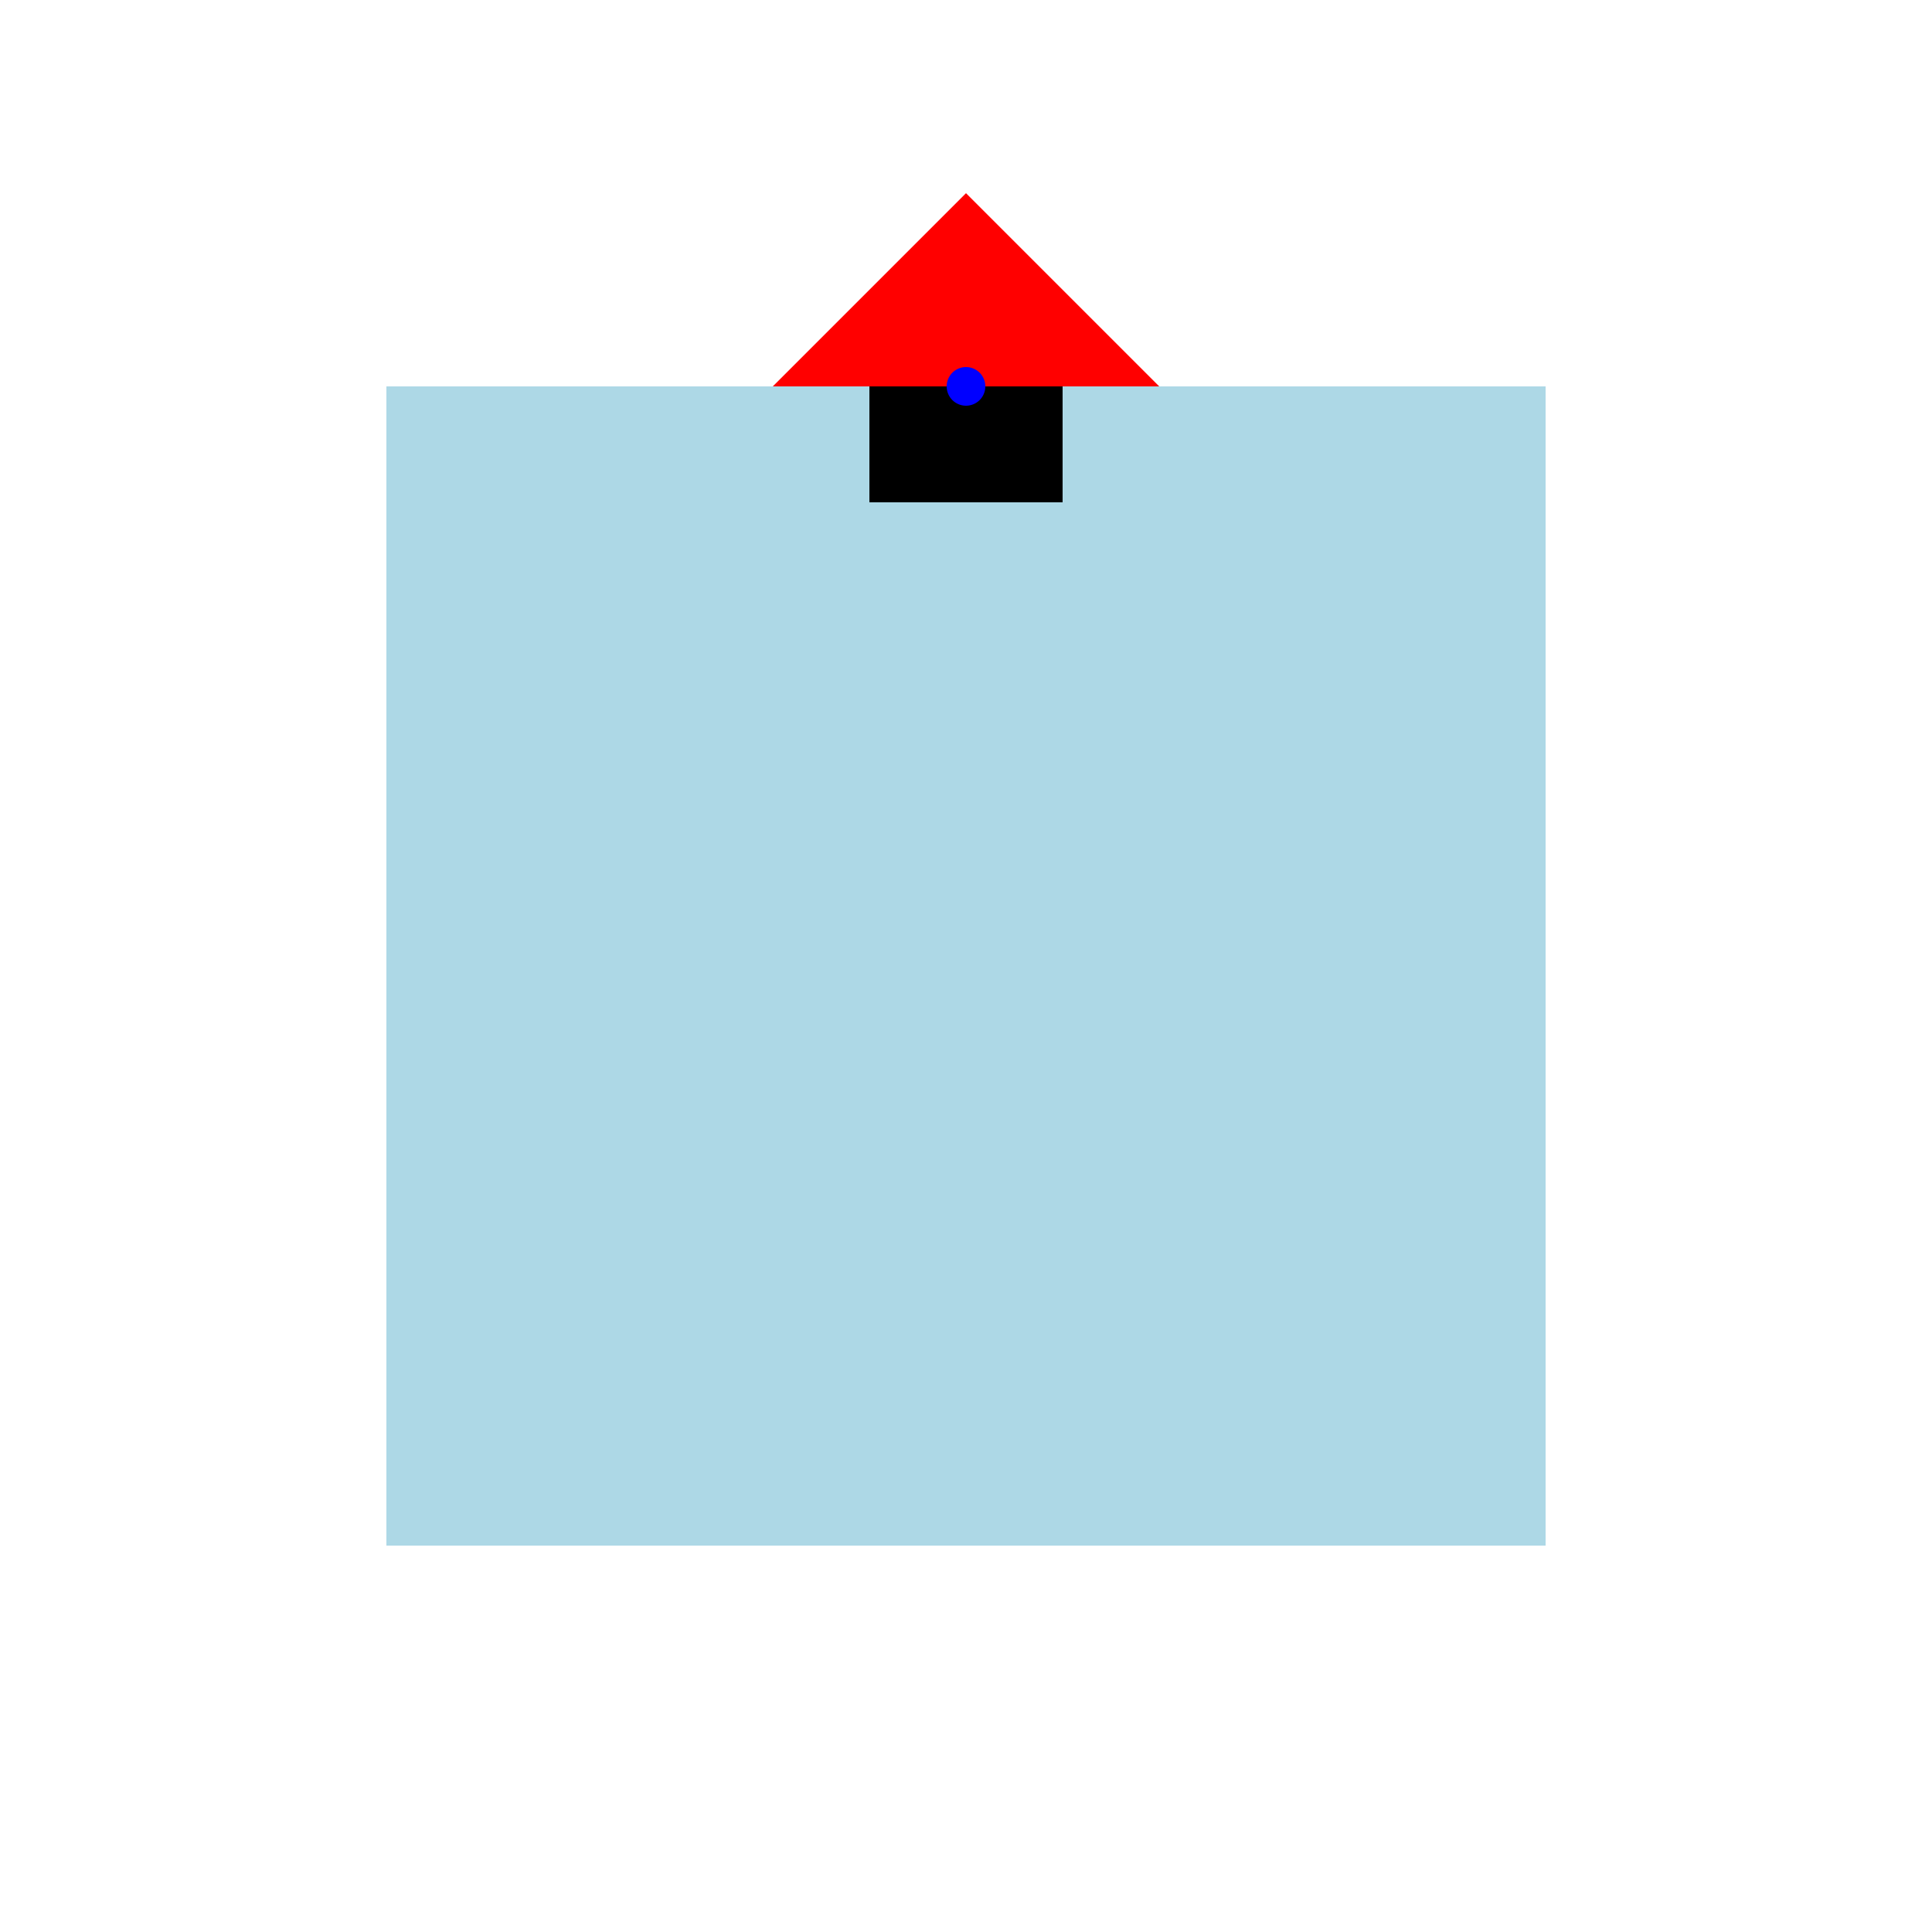 <!--

Generated by DrawGPT.
Free, open source, AI generated images in SVG, PNG, and HTML Canvas format.
https://drawgpt.ai

Created: 2024-02-03T08:04:04.554Z
Link: https://drawgpt.ai/prompt/160116/

-->
<svg xmlns="http://www.w3.org/2000/svg" xmlns:xlink="http://www.w3.org/1999/xlink" width="500" height="500"><defs/><g><rect fill="lightblue" stroke="none" x="100" y="100" width="300" height="300"/><path fill="red" stroke="none" paint-order="stroke fill markers" d=" M 250 50 L 200 100 L 300 100"/><rect fill="black" stroke="none" x="225" y="100" width="50" height="30"/><path fill="blue" stroke="none" paint-order="stroke fill markers" d=" M 255 100 A 5 5 0 1 1 255 99.995"/></g></svg>